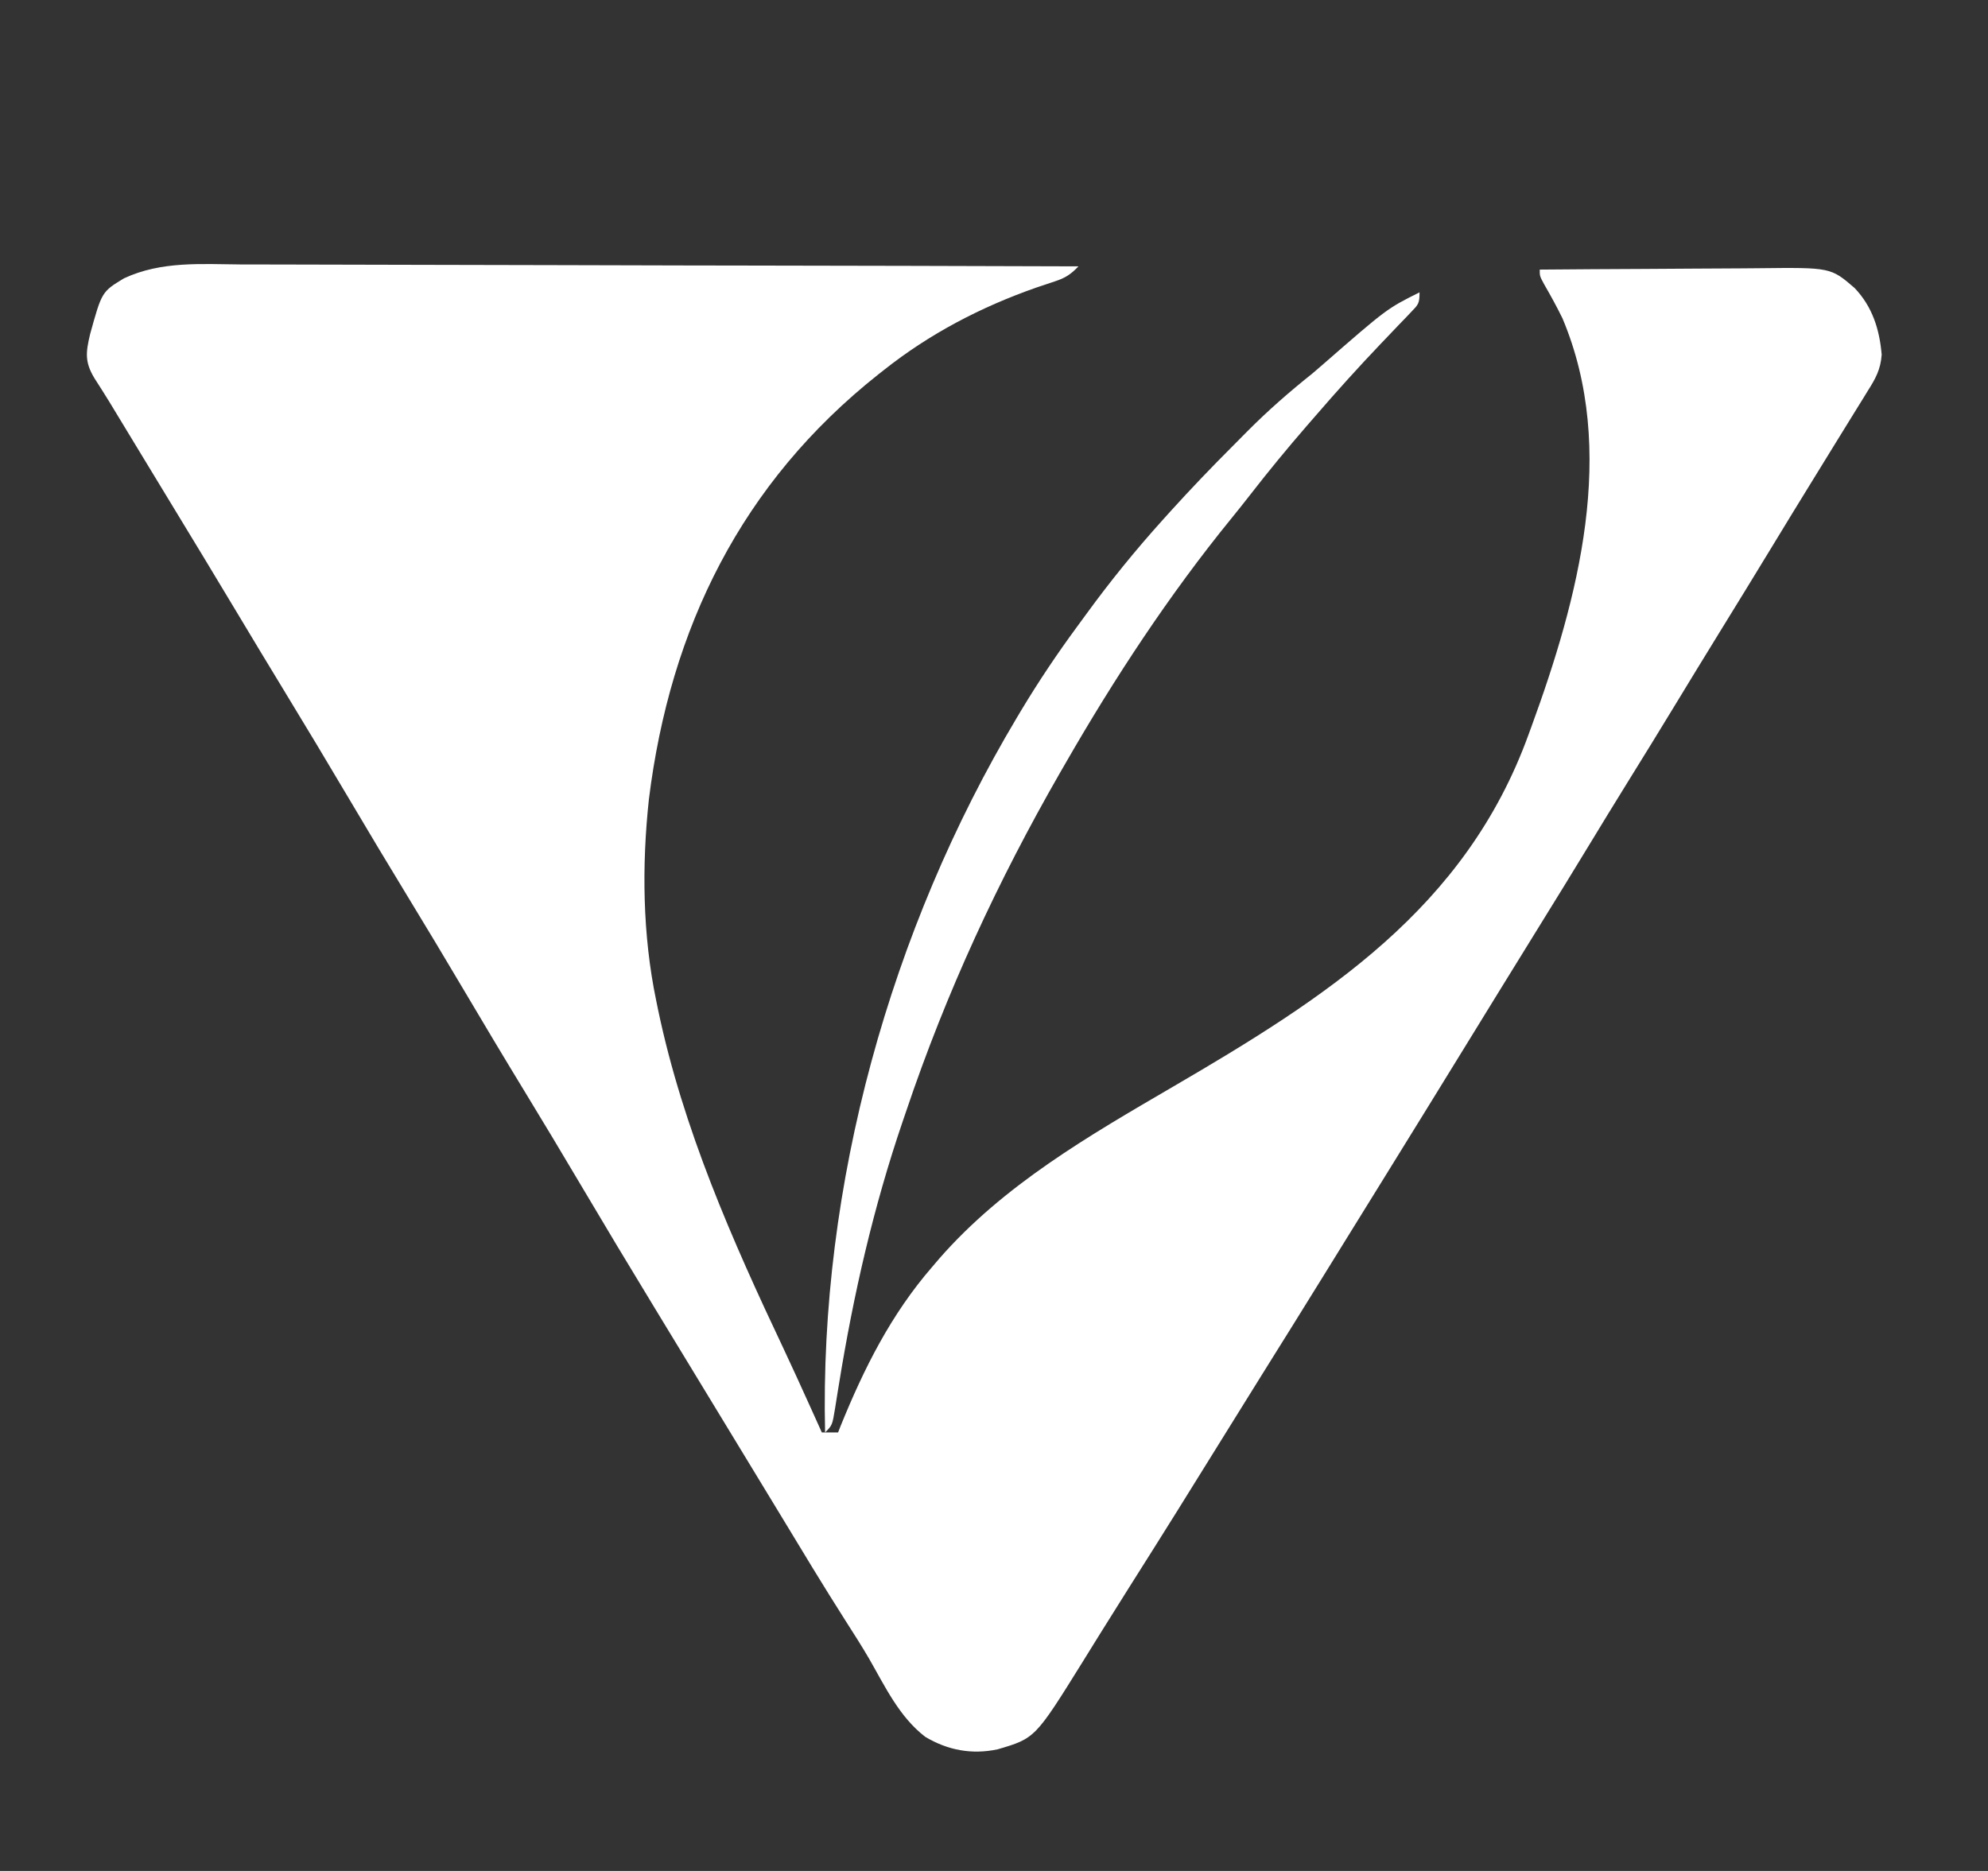 <svg xmlns="http://www.w3.org/2000/svg" width="612" height="576"><rect width="100%" height="100%" fill="#333333" stroke="none"/><path d="M0 0 C3.463 0.022 6.927 0.014 10.39 0.01 C16.377 0.008 22.364 0.023 28.35 0.052 C37.006 0.092 45.662 0.105 54.318 0.112 C68.364 0.123 82.41 0.156 96.457 0.203 C110.094 0.249 123.732 0.284 137.369 0.306 C138.211 0.307 139.053 0.308 139.92 0.31 C144.144 0.316 148.368 0.322 152.592 0.329 C187.583 0.38 222.574 0.468 257.565 0.58 C255.196 3.072 253.489 4.174 250.198 5.237 C249.323 5.531 248.448 5.825 247.546 6.129 C246.604 6.443 245.661 6.757 244.69 7.08 C227.593 13.057 211.768 21.308 197.565 32.58 C197.041 32.992 196.517 33.403 195.977 33.827 C153.831 67.228 131.876 111.912 125.327 164.647 C123.121 185.146 123.367 206.373 127.565 226.58 C127.759 227.527 127.952 228.473 128.151 229.448 C135.867 266.206 150.925 300.29 166.911 334.061 C169.47 339.504 171.96 344.977 174.44 350.455 C175.075 351.856 175.075 351.856 175.722 353.285 C176.671 355.383 177.619 357.481 178.565 359.58 C179.555 359.58 180.545 359.58 181.565 359.58 C182.225 359.58 182.885 359.58 183.565 359.58 C183.937 358.631 183.937 358.631 184.315 357.662 C191.559 339.802 199.867 323.228 212.565 308.58 C213.262 307.763 213.958 306.946 214.675 306.104 C234.491 283.407 260.758 268.258 286.495 253.241 C333.829 225.617 376.713 198.298 396.128 144.705 C396.406 143.947 396.684 143.189 396.97 142.408 C411.375 103.029 423.685 57.177 406.565 16.58 C404.82 13.003 402.91 9.54 400.921 6.092 C399.565 3.58 399.565 3.58 399.565 1.58 C410.328 1.487 421.09 1.416 431.852 1.373 C436.851 1.352 441.849 1.324 446.847 1.279 C451.678 1.235 456.508 1.211 461.339 1.201 C463.174 1.193 465.01 1.179 466.846 1.157 C489.143 0.904 489.143 0.904 496.512 7.259 C501.973 13.003 504.18 20.006 504.835 27.78 C504.514 32.311 502.944 35.159 500.565 38.893 C500.127 39.609 499.688 40.326 499.236 41.064 C498.246 42.678 497.247 44.288 496.243 45.894 C494.424 48.808 492.626 51.734 490.831 54.662 C488.109 59.1 485.379 63.534 482.644 67.963 C478.926 73.987 475.24 80.03 471.565 86.08 C465.923 95.368 460.235 104.627 454.533 113.878 C450.124 121.035 445.742 128.208 441.378 135.393 C436.447 143.511 431.469 151.598 426.459 159.667 C422.46 166.117 418.505 172.593 414.565 179.08 C409.614 187.233 404.622 195.36 399.594 203.466 C395.299 210.391 391.022 217.327 386.753 224.268 C386.084 225.356 385.414 226.444 384.725 227.565 C382.672 230.903 380.618 234.242 378.565 237.58 C369.445 252.412 360.314 267.236 351.142 282.036 C348.993 285.504 346.845 288.974 344.698 292.444 C343.61 294.2 342.523 295.957 341.435 297.713 C338.751 302.049 336.067 306.386 333.386 310.725 C327.004 321.048 320.59 331.35 314.152 341.638 C310.105 348.108 306.077 354.589 302.065 361.08 C292.503 376.55 282.868 391.975 273.135 407.338 C270.315 411.794 267.516 416.262 264.733 420.74 C263.742 422.334 263.742 422.334 262.731 423.959 C261.453 426.016 260.177 428.075 258.903 430.135 C244.221 453.749 244.221 453.749 232.648 457.143 C224.723 458.808 217.332 457.42 210.421 453.303 C202.402 447.163 198.028 437.779 193.092 429.191 C190.79 425.254 188.339 421.419 185.878 417.58 C178.977 406.748 172.349 395.752 165.702 384.763 C162.335 379.195 158.951 373.637 155.565 368.08 C149.731 358.501 143.907 348.915 138.088 339.325 C134.522 333.448 130.952 327.572 127.374 321.701 C119.451 308.697 111.615 295.645 103.858 282.54 C98.319 273.184 92.726 263.864 87.065 254.58 C80.582 243.947 74.201 233.257 67.857 222.539 C62.318 213.183 56.726 203.863 51.065 194.58 C44.994 184.622 39.006 174.617 33.065 164.58 C26.348 153.231 19.558 141.93 12.698 130.666 C8.124 123.155 3.582 115.626 -0.935 108.08 C-7.955 96.357 -15.041 84.673 -22.141 72.998 C-24.802 68.622 -27.459 64.244 -30.114 59.865 C-31.266 57.966 -32.418 56.067 -33.571 54.167 C-34.302 52.961 -35.034 51.754 -35.765 50.548 C-36.784 48.866 -37.805 47.184 -38.825 45.502 C-39.445 44.479 -40.065 43.456 -40.704 42.402 C-42.234 39.908 -43.801 37.443 -45.384 34.983 C-48.394 29.989 -48.011 27.028 -46.7 21.463 C-43.085 8.395 -43.085 8.395 -36.257 4.262 C-24.743 -1.099 -12.434 -0.098 0 0 Z " fill="#FFFFFF" transform="translate(74.435,81.42)"></path><path d="M0 0 C0 3.488 -0.365 3.753 -2.676 6.152 C-3.251 6.758 -3.827 7.364 -4.42 7.988 C-5.044 8.631 -5.669 9.275 -6.312 9.938 C-7.602 11.291 -8.891 12.645 -10.18 14 C-10.825 14.674 -11.471 15.348 -12.136 16.043 C-18.943 23.189 -25.557 30.524 -32 38 C-32.902 39.036 -33.805 40.073 -34.707 41.109 C-40.747 48.073 -46.572 55.163 -52.223 62.445 C-54.098 64.86 -56.002 67.247 -57.934 69.617 C-77.026 93.06 -93.942 118.801 -109 145 C-109.551 145.956 -110.102 146.911 -110.67 147.896 C-129.829 181.248 -145.71 215.56 -158 252 C-158.531 253.551 -158.531 253.551 -159.073 255.132 C-168.131 281.694 -174.277 308.562 -178.742 336.227 C-178.88 337.063 -179.017 337.899 -179.159 338.761 C-179.417 340.337 -179.668 341.914 -179.91 343.492 C-180.776 348.776 -180.776 348.776 -183 351 C-184.793 274.813 -162.872 196.154 -124 131 C-123.544 130.234 -123.087 129.469 -122.617 128.68 C-117.258 119.765 -111.5 111.182 -105.332 102.808 C-104.418 101.568 -103.508 100.324 -102.602 99.079 C-95.222 88.94 -87.399 79.312 -79 70 C-78.198 69.111 -77.397 68.222 -76.571 67.305 C-70.385 60.482 -64.033 53.847 -57.521 47.335 C-55.995 45.808 -54.478 44.272 -52.961 42.736 C-46.632 36.372 -40.027 30.599 -33 25 C-31.898 24.065 -30.802 23.124 -29.715 22.172 C-10.053 5.026 -10.053 5.026 0 0 Z " fill="#FFFFFF" transform="translate(437,90)"></path></svg>
